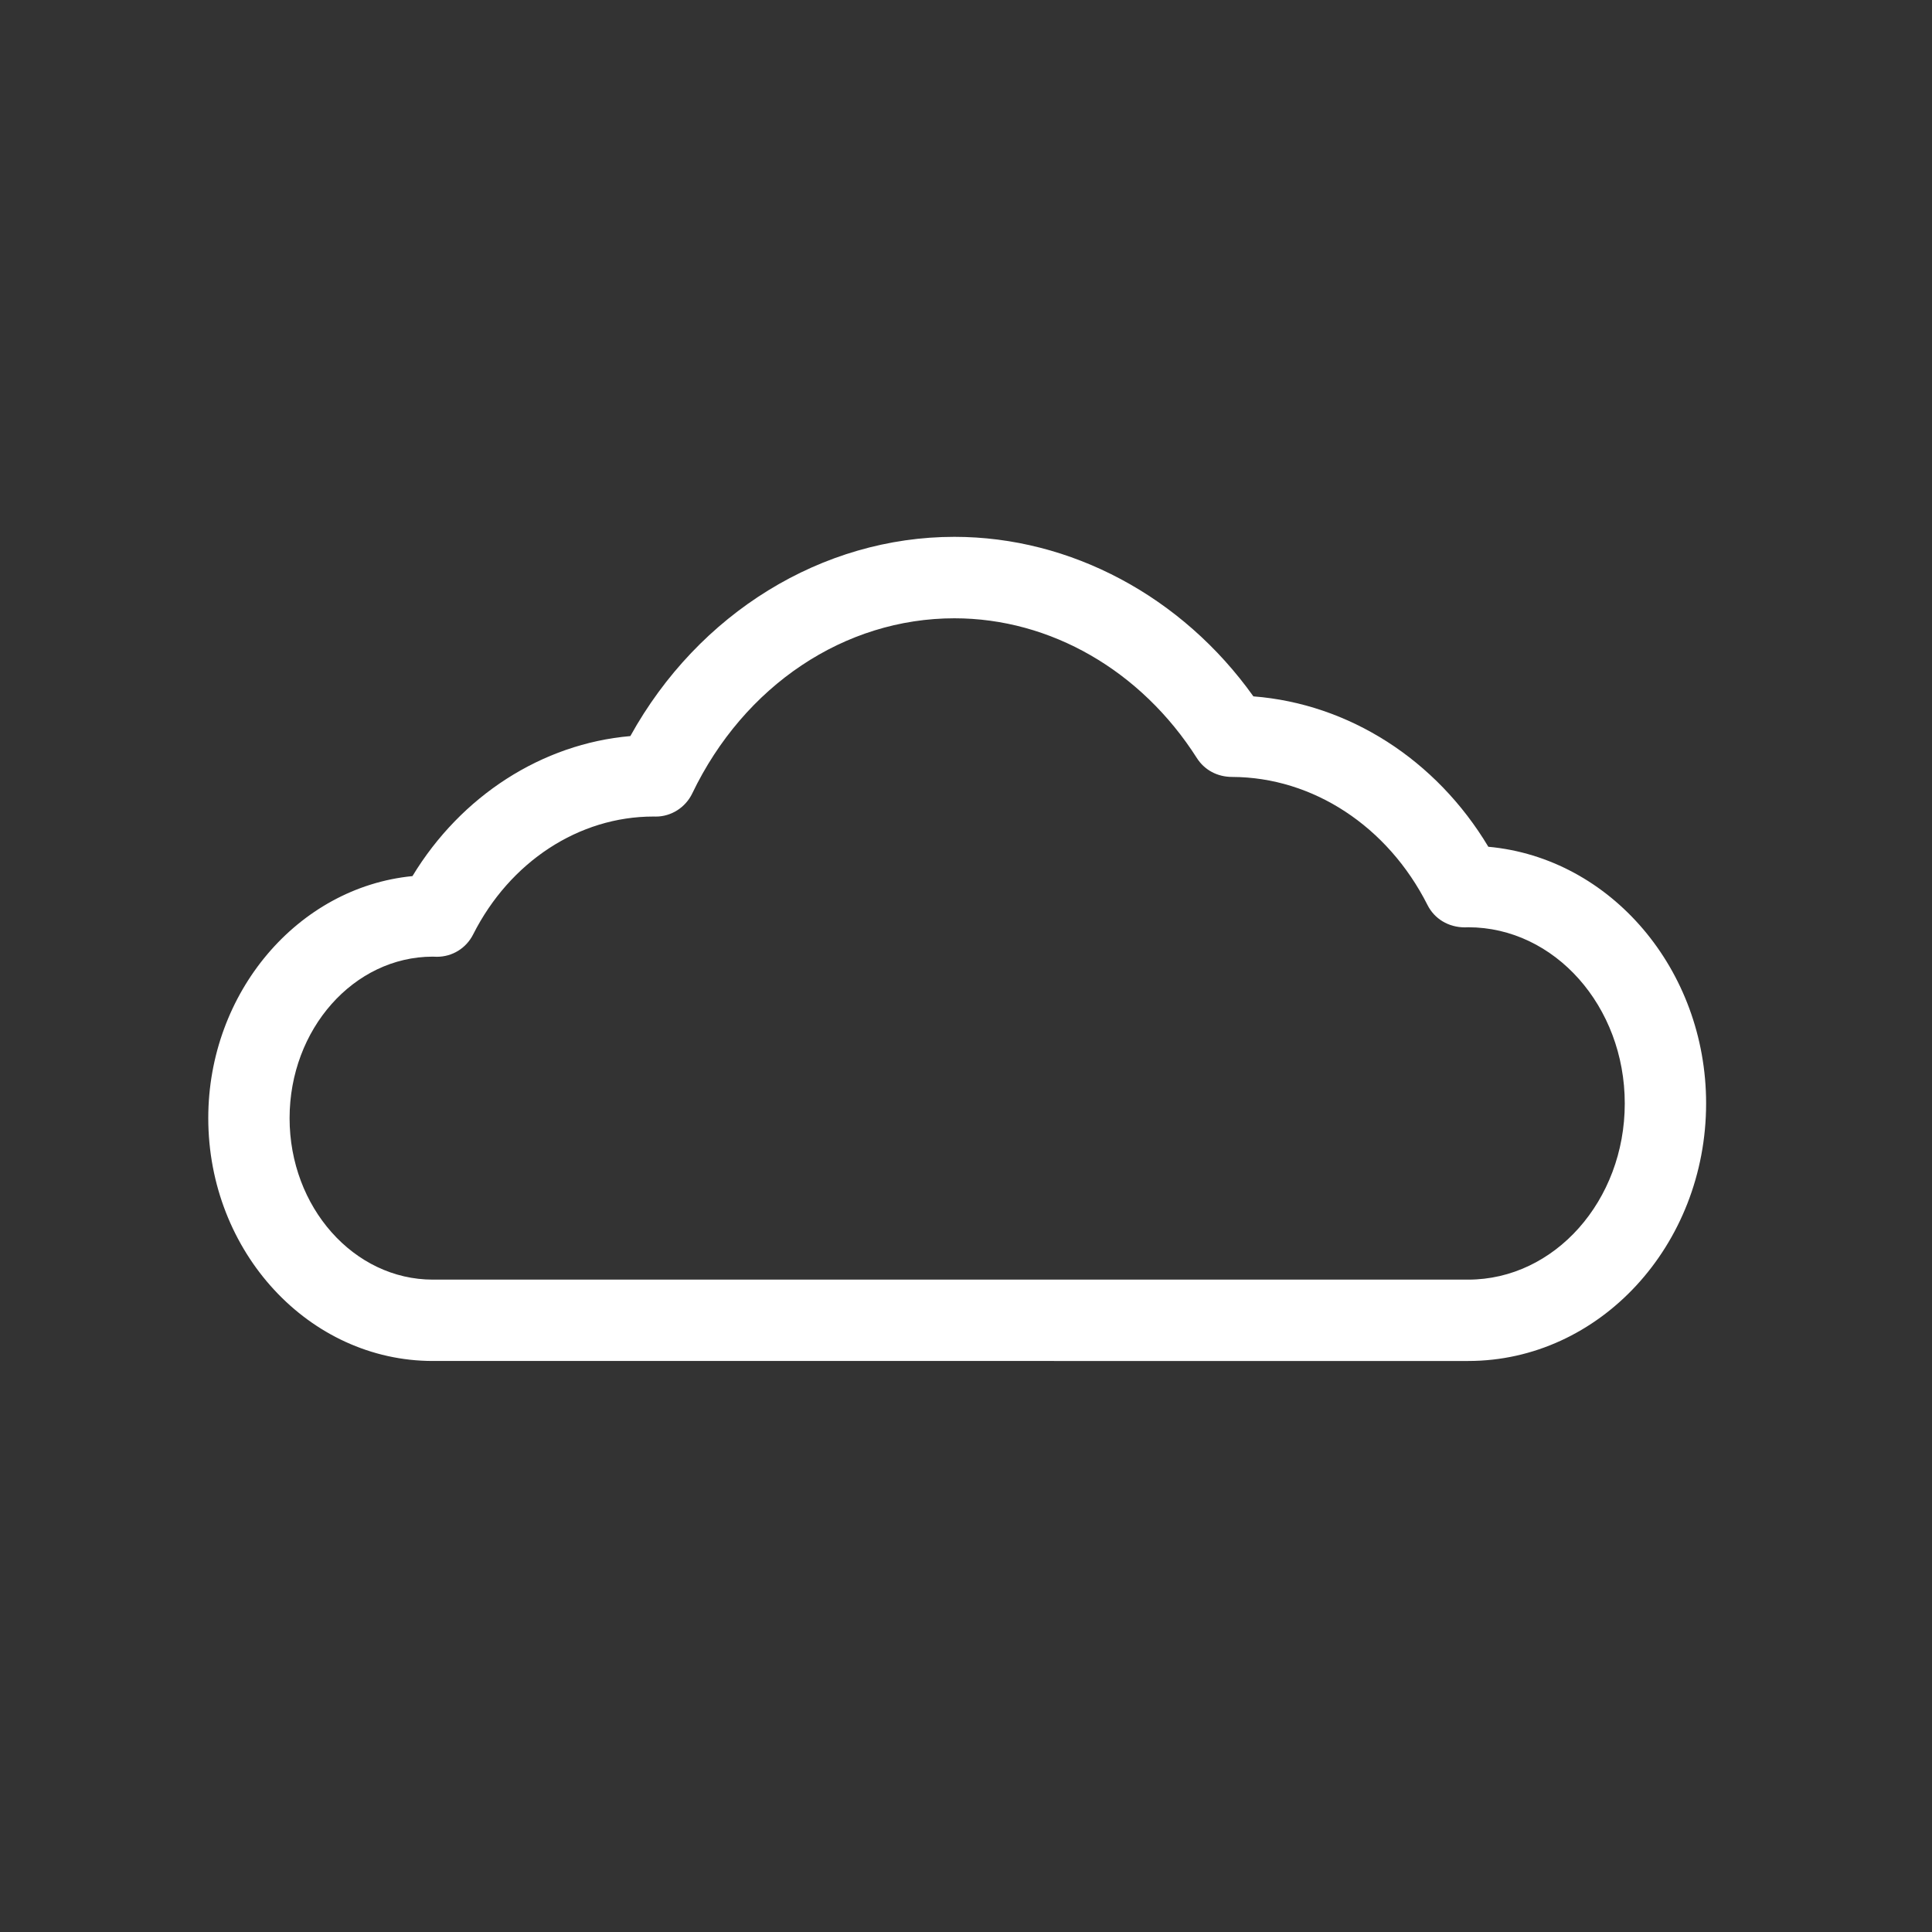 <?xml version="1.0" encoding="utf-8"?>
<!-- Generator: Adobe Illustrator 15.0.0, SVG Export Plug-In . SVG Version: 6.00 Build 0)  -->
<!DOCTYPE svg PUBLIC "-//W3C//DTD SVG 1.1//EN" "http://www.w3.org/Graphics/SVG/1.1/DTD/svg11.dtd">
<svg version="1.1" id="Calque_1" xmlns="http://www.w3.org/2000/svg" xmlns:xlink="http://www.w3.org/1999/xlink" x="0px" y="0px"
	 width="56.689px" height="56.689px" viewBox="0 0 56.689 56.689" enable-background="new 0 0 56.689 56.689" xml:space="preserve">
<rect x="0" y="0" width="56.689" height="56.689" fill="#333333" stroke="none"/>
<g id="Calque_1_2_">
	<g id="Calque_1_1_">
	</g>
</g>
<g id="ëÎÓÈ_1">
	<path fill="#FFFFFF" d="M43.671,24.846c-1.531-2.557-4.094-4.196-6.894-4.413c-2.091-2.933-5.362-4.681-8.773-4.681
		c-3.879,0-7.51,2.236-9.508,5.846c-2.591,0.226-4.964,1.751-6.394,4.109c-3.369,0.33-5.991,3.422-5.991,7.1
		c0,3.931,2.956,7.127,6.59,7.127H43.08c3.851,0,6.981-3.392,6.981-7.559C50.061,28.455,47.265,25.173,43.671,24.846z
		 M28.004,18.142c2.819,0,5.48,1.533,7.116,4.103c0.221,0.346,0.596,0.552,1.036,0.552c0.001,0,0.001,0,0.002,0
		c2.367,0.009,4.562,1.448,5.729,3.76c0.204,0.403,0.612,0.654,1.097,0.654h0.001l0.095-0.003c2.534,0,4.594,2.319,4.594,5.17
		c0,2.852-2.06,5.169-4.594,5.169H12.7c-2.317,0-4.203-2.125-4.203-4.737c0-2.61,1.883-4.737,4.199-4.74l0.125,0.004
		c0.451,0,0.858-0.251,1.062-0.656c1.078-2.134,3.104-3.459,5.288-3.459l0.074,0.001c0.45,0,0.868-0.266,1.066-0.677
		C21.834,20.112,24.781,18.142,28.004,18.142z"/>
</g>
</svg>
